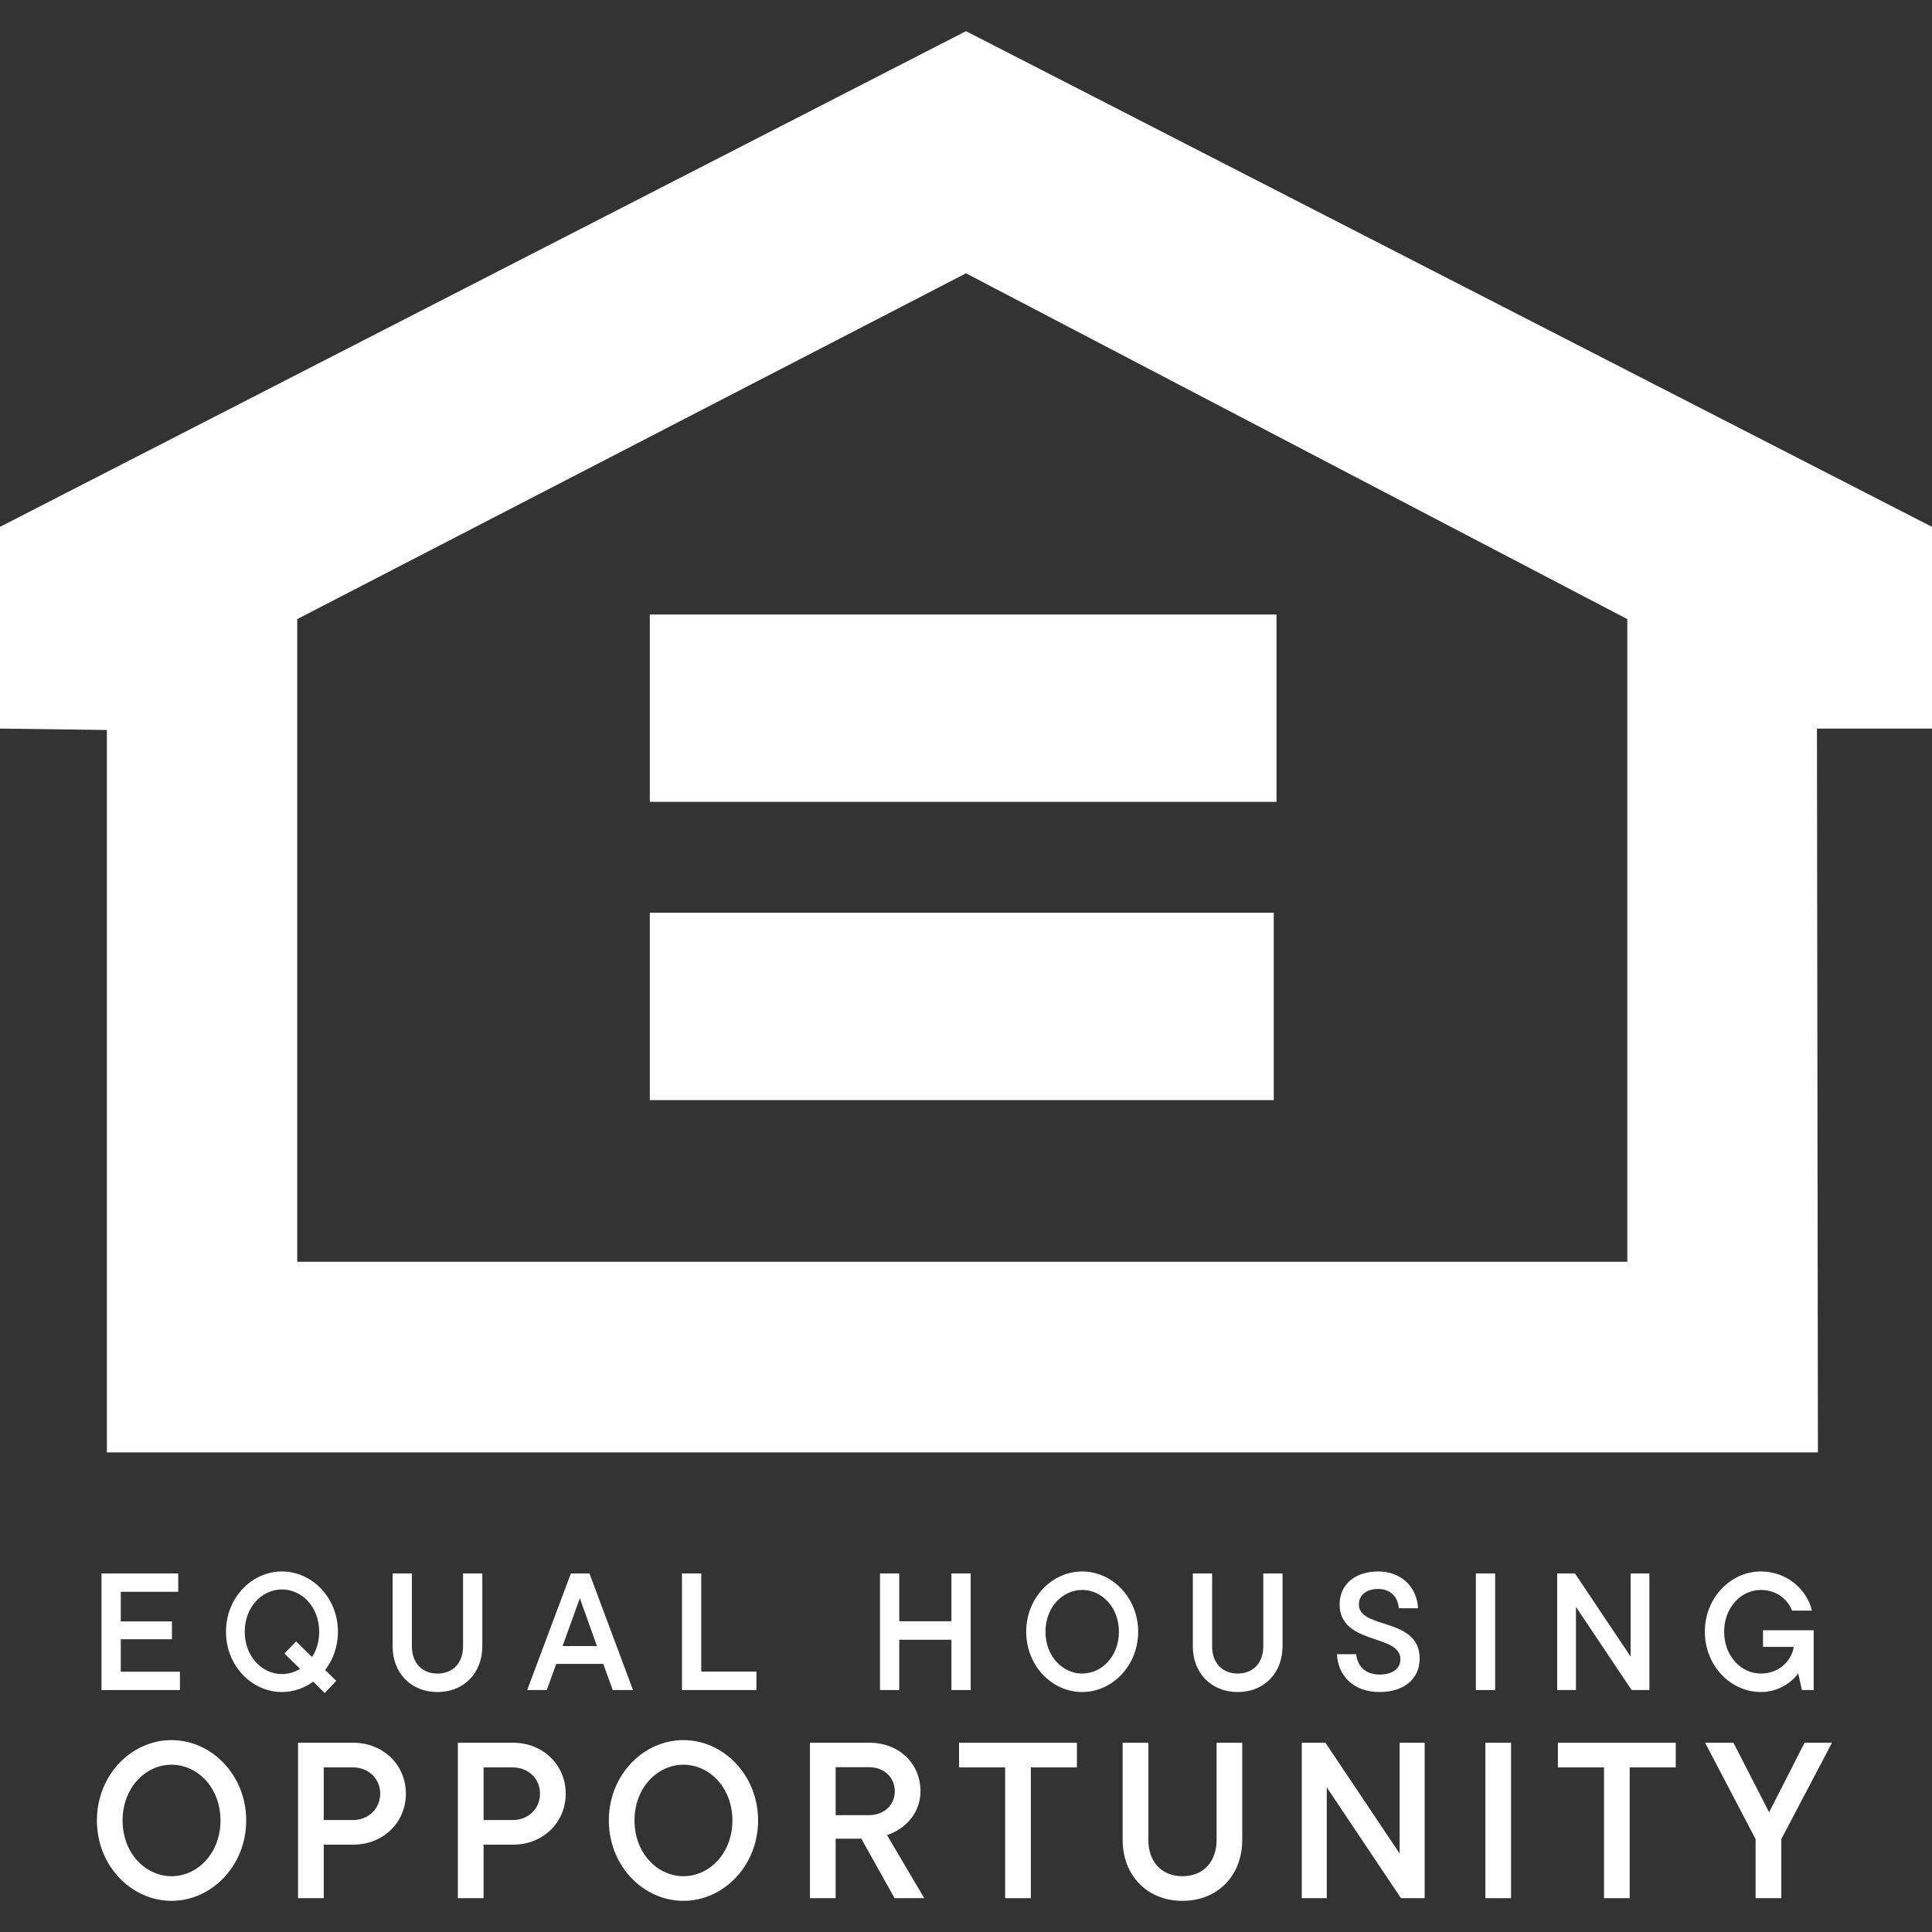 <svg width="62" height="62" viewBox="0 0 62 62" fill="none" xmlns="http://www.w3.org/2000/svg">
<rect x="0" y="0" width="62" height="62" fill="#333333" stroke="none"/>
<path d="M31 1L0 16.907V23.381L3.43 23.426V46.609H58.339L58.308 23.381H62V16.907L31 1ZM52.226 40.491H9.538V19.868L31 8.771L52.222 19.868V40.491H52.226ZM20.853 25.733H40.965V19.721H20.853V25.733ZM20.853 35.303H40.876V29.291H20.853V35.303Z" fill="white"/>
<path d="M3.876 52.605V53.647H5.774V54.235H3.257V50.494H5.72V51.082H3.876V52.033H5.518V52.605H3.876Z" fill="white"/>
<path d="M10.845 52.364C10.845 52.835 10.691 53.262 10.435 53.593L10.792 53.941L10.419 54.331L10.051 53.968C9.758 54.176 9.416 54.299 9.049 54.299C8.078 54.299 7.252 53.455 7.252 52.364C7.252 51.274 8.078 50.43 9.049 50.43C10.014 50.43 10.845 51.274 10.845 52.364ZM9.049 53.722C9.256 53.722 9.454 53.663 9.63 53.556L9.129 53.065L9.502 52.674L10.014 53.177C10.157 52.958 10.243 52.68 10.243 52.364C10.243 51.568 9.688 51.007 9.049 51.007C8.409 51.007 7.854 51.568 7.854 52.364C7.854 53.161 8.409 53.722 9.049 53.722Z" fill="white"/>
<path d="M14.039 54.299C13.17 54.299 12.599 53.668 12.599 52.835V50.494H13.218V52.835C13.218 53.348 13.527 53.706 14.039 53.706C14.55 53.706 14.86 53.348 14.86 52.835V50.494H15.478V52.835C15.478 53.668 14.908 54.299 14.039 54.299Z" fill="white"/>
<path d="M20.314 54.235H19.663L19.359 53.396H17.851L17.547 54.235H16.918L18.32 50.494H18.917L20.314 54.235ZM19.157 52.824L18.608 51.29L18.053 52.824H19.157Z" fill="white"/>
<path d="M24.274 54.235H21.885V50.494H22.504V53.642H24.274V54.235Z" fill="white"/>
<path d="M30.532 52.028V50.494H31.15V54.235H30.532V52.621H28.858V54.235H28.24V50.494H28.858V52.028H30.532Z" fill="white"/>
<path d="M34.729 54.299C33.758 54.299 32.932 53.455 32.932 52.364C32.932 51.274 33.758 50.43 34.729 50.43C35.694 50.43 36.525 51.274 36.525 52.364C36.525 53.455 35.694 54.299 34.729 54.299ZM34.729 53.706C35.358 53.706 35.907 53.15 35.907 52.364C35.907 51.579 35.358 51.023 34.729 51.023C34.099 51.023 33.55 51.579 33.55 52.364C33.55 53.15 34.099 53.706 34.729 53.706Z" fill="white"/>
<path d="M39.719 54.299C38.85 54.299 38.279 53.668 38.279 52.835V50.494H38.898V52.835C38.898 53.348 39.207 53.706 39.719 53.706C40.23 53.706 40.54 53.348 40.54 52.835V50.494H41.158V52.835C41.158 53.668 40.588 54.299 39.719 54.299Z" fill="white"/>
<path d="M44.269 54.299C43.443 54.299 42.937 53.786 42.904 53.086H43.523C43.56 53.471 43.816 53.738 44.275 53.738C44.722 53.738 44.941 53.519 44.941 53.246C44.941 52.418 42.99 52.808 42.99 51.477C42.99 50.884 43.448 50.43 44.227 50.43C44.989 50.43 45.474 50.948 45.506 51.611H44.888C44.866 51.248 44.621 50.991 44.227 50.991C43.827 50.991 43.608 51.205 43.608 51.488C43.608 52.3 45.559 51.883 45.559 53.23C45.559 53.839 45.101 54.299 44.269 54.299Z" fill="white"/>
<path d="M47.981 54.235H47.362V50.494H47.981V54.235Z" fill="white"/>
<path d="M52.328 53.161V50.494H52.931V54.235H52.36L50.574 51.568V54.235H49.972V50.494H50.542L52.328 53.161Z" fill="white"/>
<path d="M56.577 52.851V52.316H58.203V54.235H57.825L57.707 53.7C57.494 53.994 57.068 54.299 56.508 54.299C55.538 54.299 54.711 53.455 54.711 52.364C54.711 51.274 55.538 50.43 56.508 50.43C57.377 50.43 58.006 51.05 58.144 51.686H57.51C57.387 51.365 57.051 51.023 56.508 51.023C55.879 51.023 55.33 51.579 55.33 52.364C55.33 53.15 55.879 53.706 56.508 53.706C57.137 53.706 57.505 53.246 57.563 52.851H56.577Z" fill="white"/>
<path d="M5.505 61C4.212 61 3.11 59.874 3.11 58.421C3.11 56.967 4.212 55.842 5.505 55.842C6.792 55.842 7.901 56.967 7.901 58.421C7.901 59.874 6.792 61 5.505 61ZM5.505 60.209C6.344 60.209 7.076 59.468 7.076 58.421C7.076 57.373 6.344 56.632 5.505 56.632C4.666 56.632 3.934 57.373 3.934 58.421C3.934 59.468 4.666 60.209 5.505 60.209Z" fill="white"/>
<path d="M9.564 55.927H11.341C12.294 55.927 13.026 56.639 13.026 57.559C13.026 58.485 12.294 59.197 11.341 59.197H10.389V60.914H9.564V55.927ZM10.389 58.407H11.327C11.818 58.407 12.201 58.05 12.201 57.559C12.201 57.074 11.818 56.718 11.327 56.718H10.389V58.407Z" fill="white"/>
<path d="M14.693 55.927H16.47C17.423 55.927 18.155 56.639 18.155 57.559C18.155 58.485 17.423 59.197 16.47 59.197H15.518V60.914H14.693V55.927ZM15.518 58.407H16.456C16.946 58.407 17.33 58.05 17.33 57.559C17.33 57.074 16.946 56.718 16.456 56.718H15.518V58.407Z" fill="white"/>
<path d="M21.933 61C20.64 61 19.538 59.874 19.538 58.421C19.538 56.967 20.64 55.842 21.933 55.842C23.22 55.842 24.328 56.967 24.328 58.421C24.328 59.874 23.22 61 21.933 61ZM21.933 60.209C22.772 60.209 23.504 59.468 23.504 58.421C23.504 57.373 22.772 56.632 21.933 56.632C21.094 56.632 20.362 57.373 20.362 58.421C20.362 59.468 21.094 60.209 21.933 60.209Z" fill="white"/>
<path d="M29.66 60.914H28.707L27.641 59.005H26.817V60.914H25.992V55.927H27.904C28.85 55.927 29.539 56.59 29.539 57.48C29.539 58.136 29.113 58.67 28.466 58.891L29.66 60.914ZM27.89 56.711H26.817V58.25H27.89C28.373 58.25 28.715 57.922 28.715 57.487C28.715 57.038 28.373 56.711 27.89 56.711Z" fill="white"/>
<path d="M33.081 60.914H32.256V56.718H30.777V55.927H34.559V56.718H33.081V60.914Z" fill="white"/>
<path d="M37.946 61C36.788 61 36.027 60.159 36.027 59.048V55.927H36.852V59.048C36.852 59.732 37.264 60.209 37.946 60.209C38.629 60.209 39.041 59.732 39.041 59.048V55.927H39.865V59.048C39.865 60.159 39.105 61 37.946 61Z" fill="white"/>
<path d="M44.916 59.482V55.927H45.719V60.914H44.959L42.578 57.359V60.914H41.775V55.927H42.535L44.916 59.482Z" fill="white"/>
<path d="M48.492 60.914H47.667V55.927H48.492V60.914Z" fill="white"/>
<path d="M52.298 60.914H51.474V56.718H49.995V55.927H53.777V56.718H52.298V60.914Z" fill="white"/>
<path d="M56.773 58.157L57.91 55.927H58.791L57.164 59.019V60.914H56.339V59.019L54.719 55.927H55.628L56.773 58.157Z" fill="white"/>
</svg>
